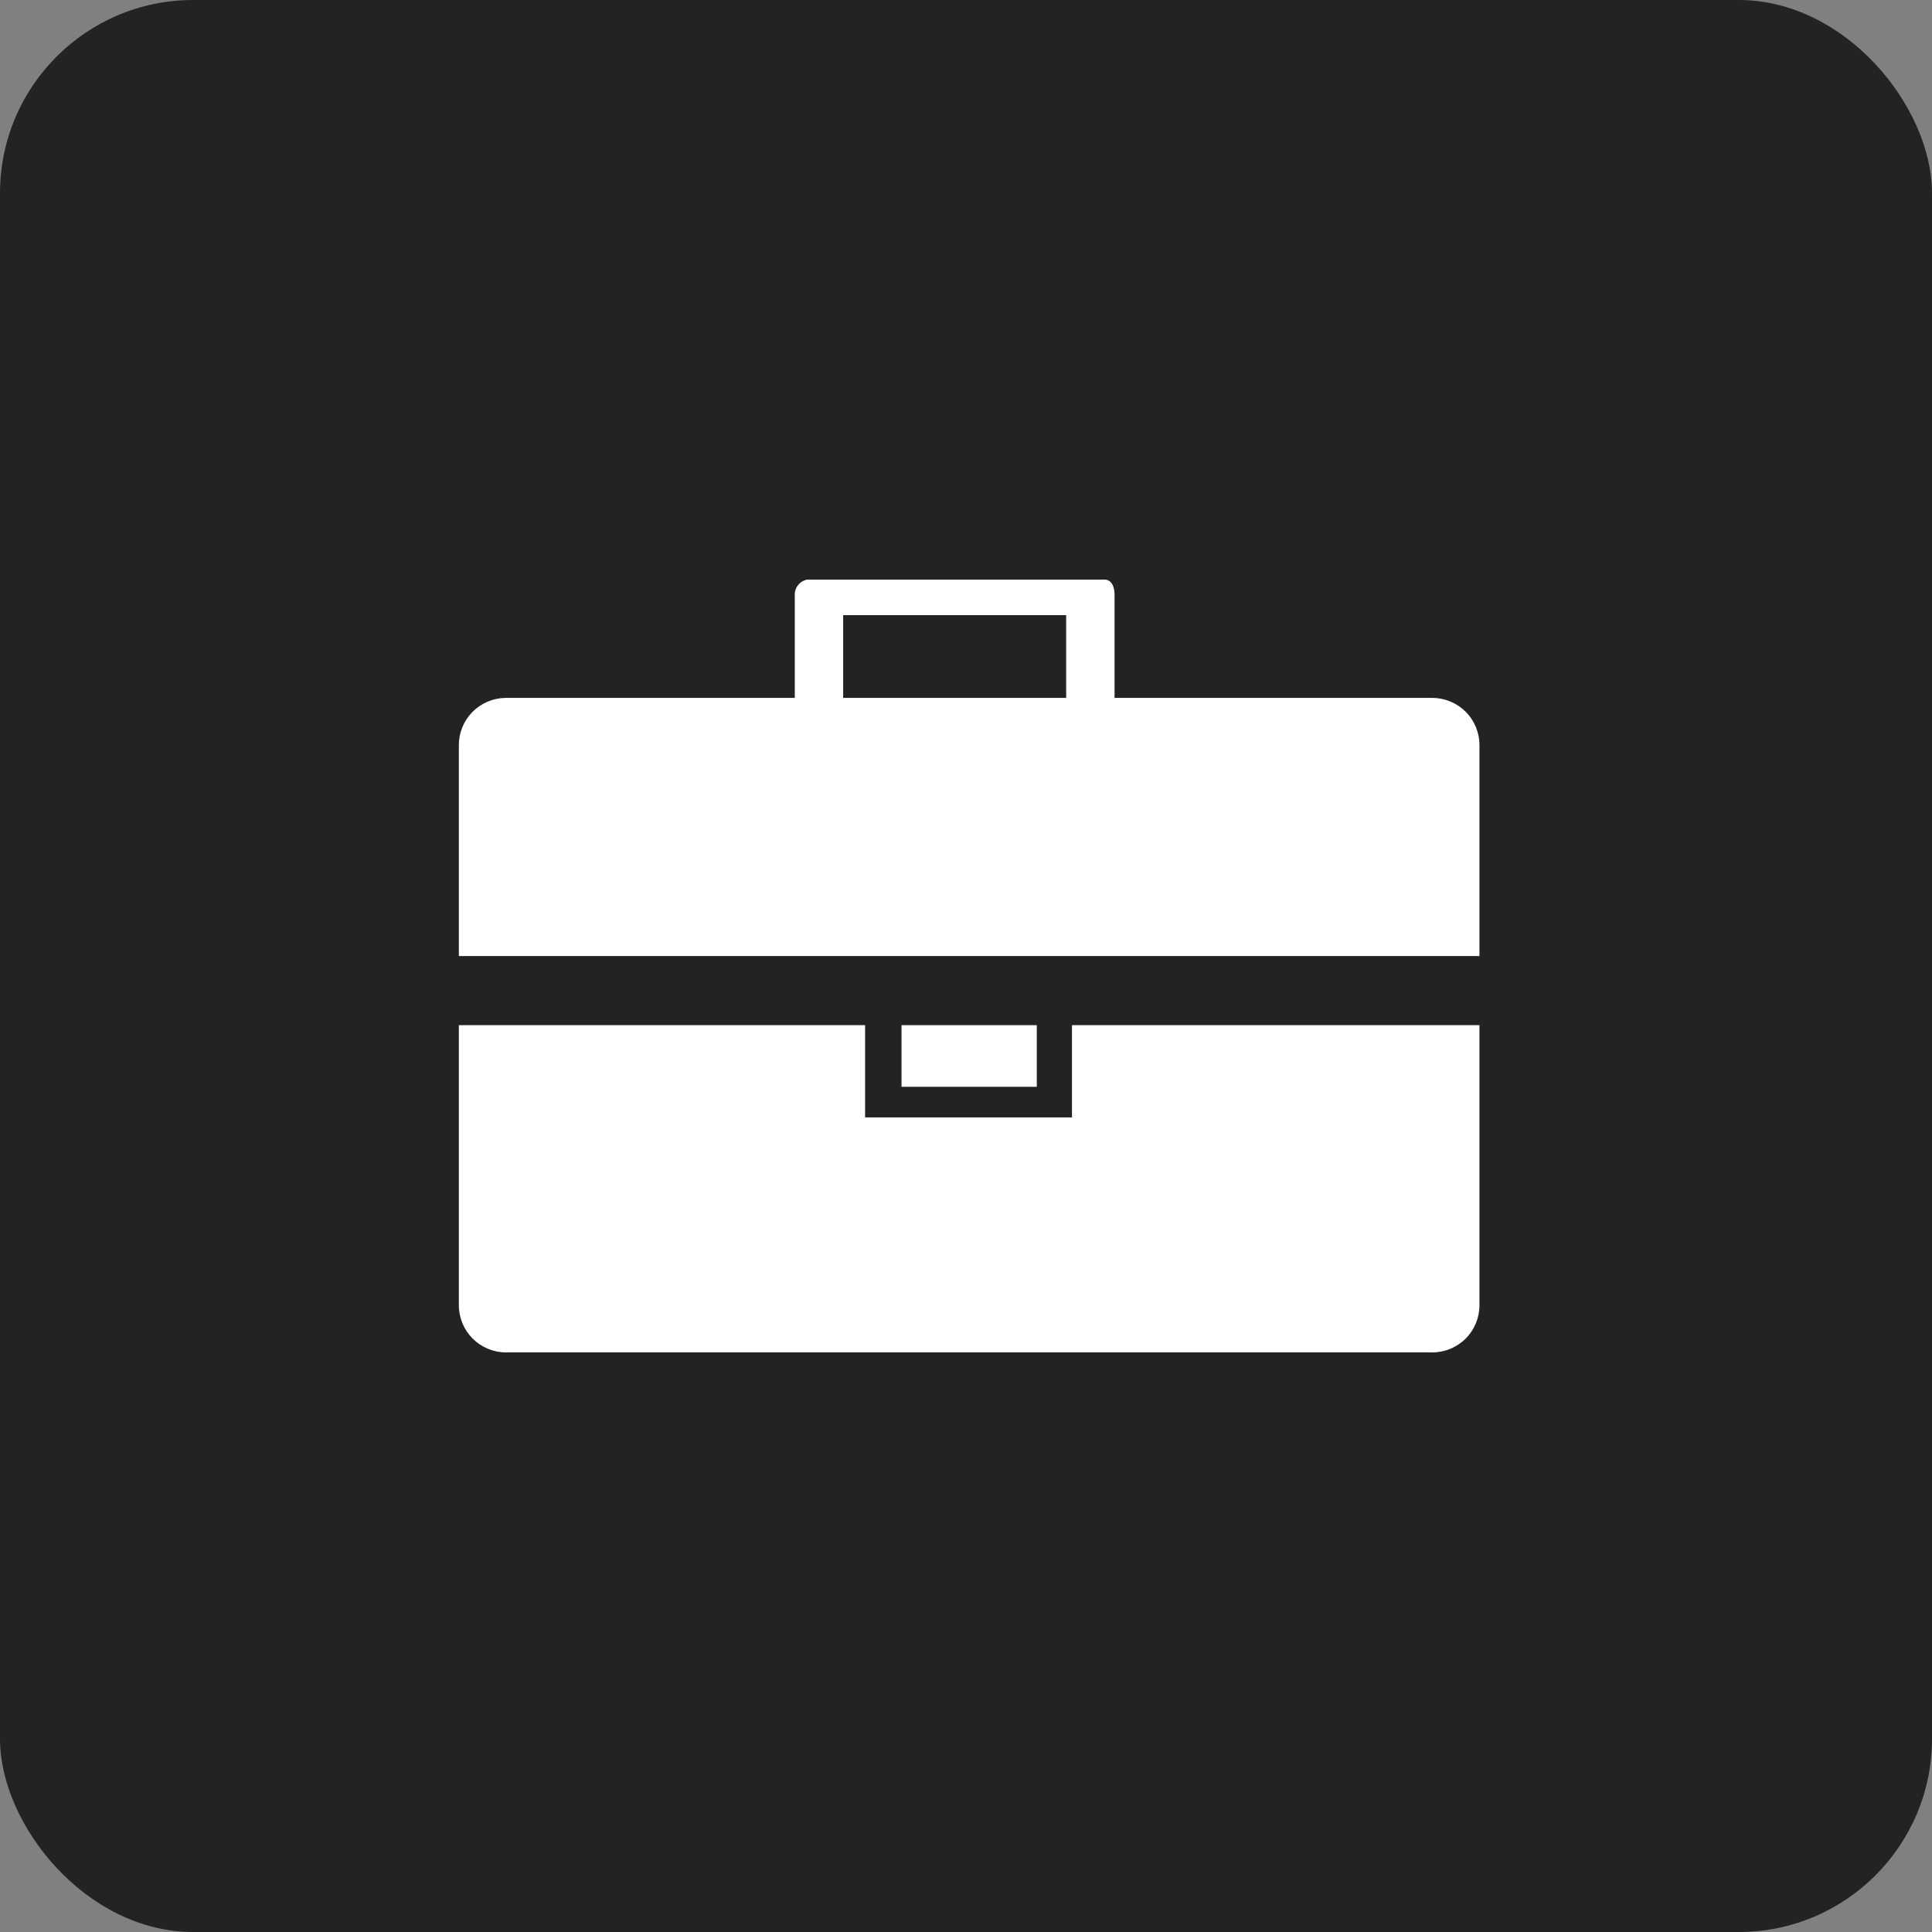 <svg width="80" height="80" viewBox="0 0 80 80" fill="none" xmlns="http://www.w3.org/2000/svg">
<rect x="0" y="0" width="80" height="80" fill="#808080" stroke="none"/>
<rect width="80" height="80" rx="8" fill="#232323"/>
<g clip-path="url(#clip0_9924_64524)">
<path d="M44.388 46.27H35.822V42.45H19V54.047C19 54.565 19.206 55.062 19.572 55.428C19.938 55.794 20.435 56 20.953 56H59.308C59.826 56 60.323 55.794 60.689 55.428C61.056 55.062 61.261 54.565 61.261 54.047V42.45H44.388V46.27Z" fill="white"/>
<path d="M59.308 28.899H46.152V24.651C46.152 23.914 45.69 24 45.69 24H33.424C33.271 24.029 33.135 24.113 33.04 24.236C32.945 24.359 32.899 24.513 32.91 24.668V28.899H20.919C20.407 28.908 19.919 29.118 19.56 29.483C19.201 29.849 19 30.34 19 30.852V39.589H61.261V30.852C61.261 30.334 61.056 29.838 60.689 29.471C60.323 29.105 59.826 28.899 59.308 28.899ZM34.914 28.899V25.473H44.148V28.899H34.914Z" fill="white"/>
<path d="M42.931 42.45H37.33V45.002H42.931V42.45Z" fill="white"/>
</g>
<defs>
<clipPath id="clip0_9924_64524">
<rect width="42.261" height="32" fill="white" transform="translate(19 24)"/>
</clipPath>
</defs>
</svg>
